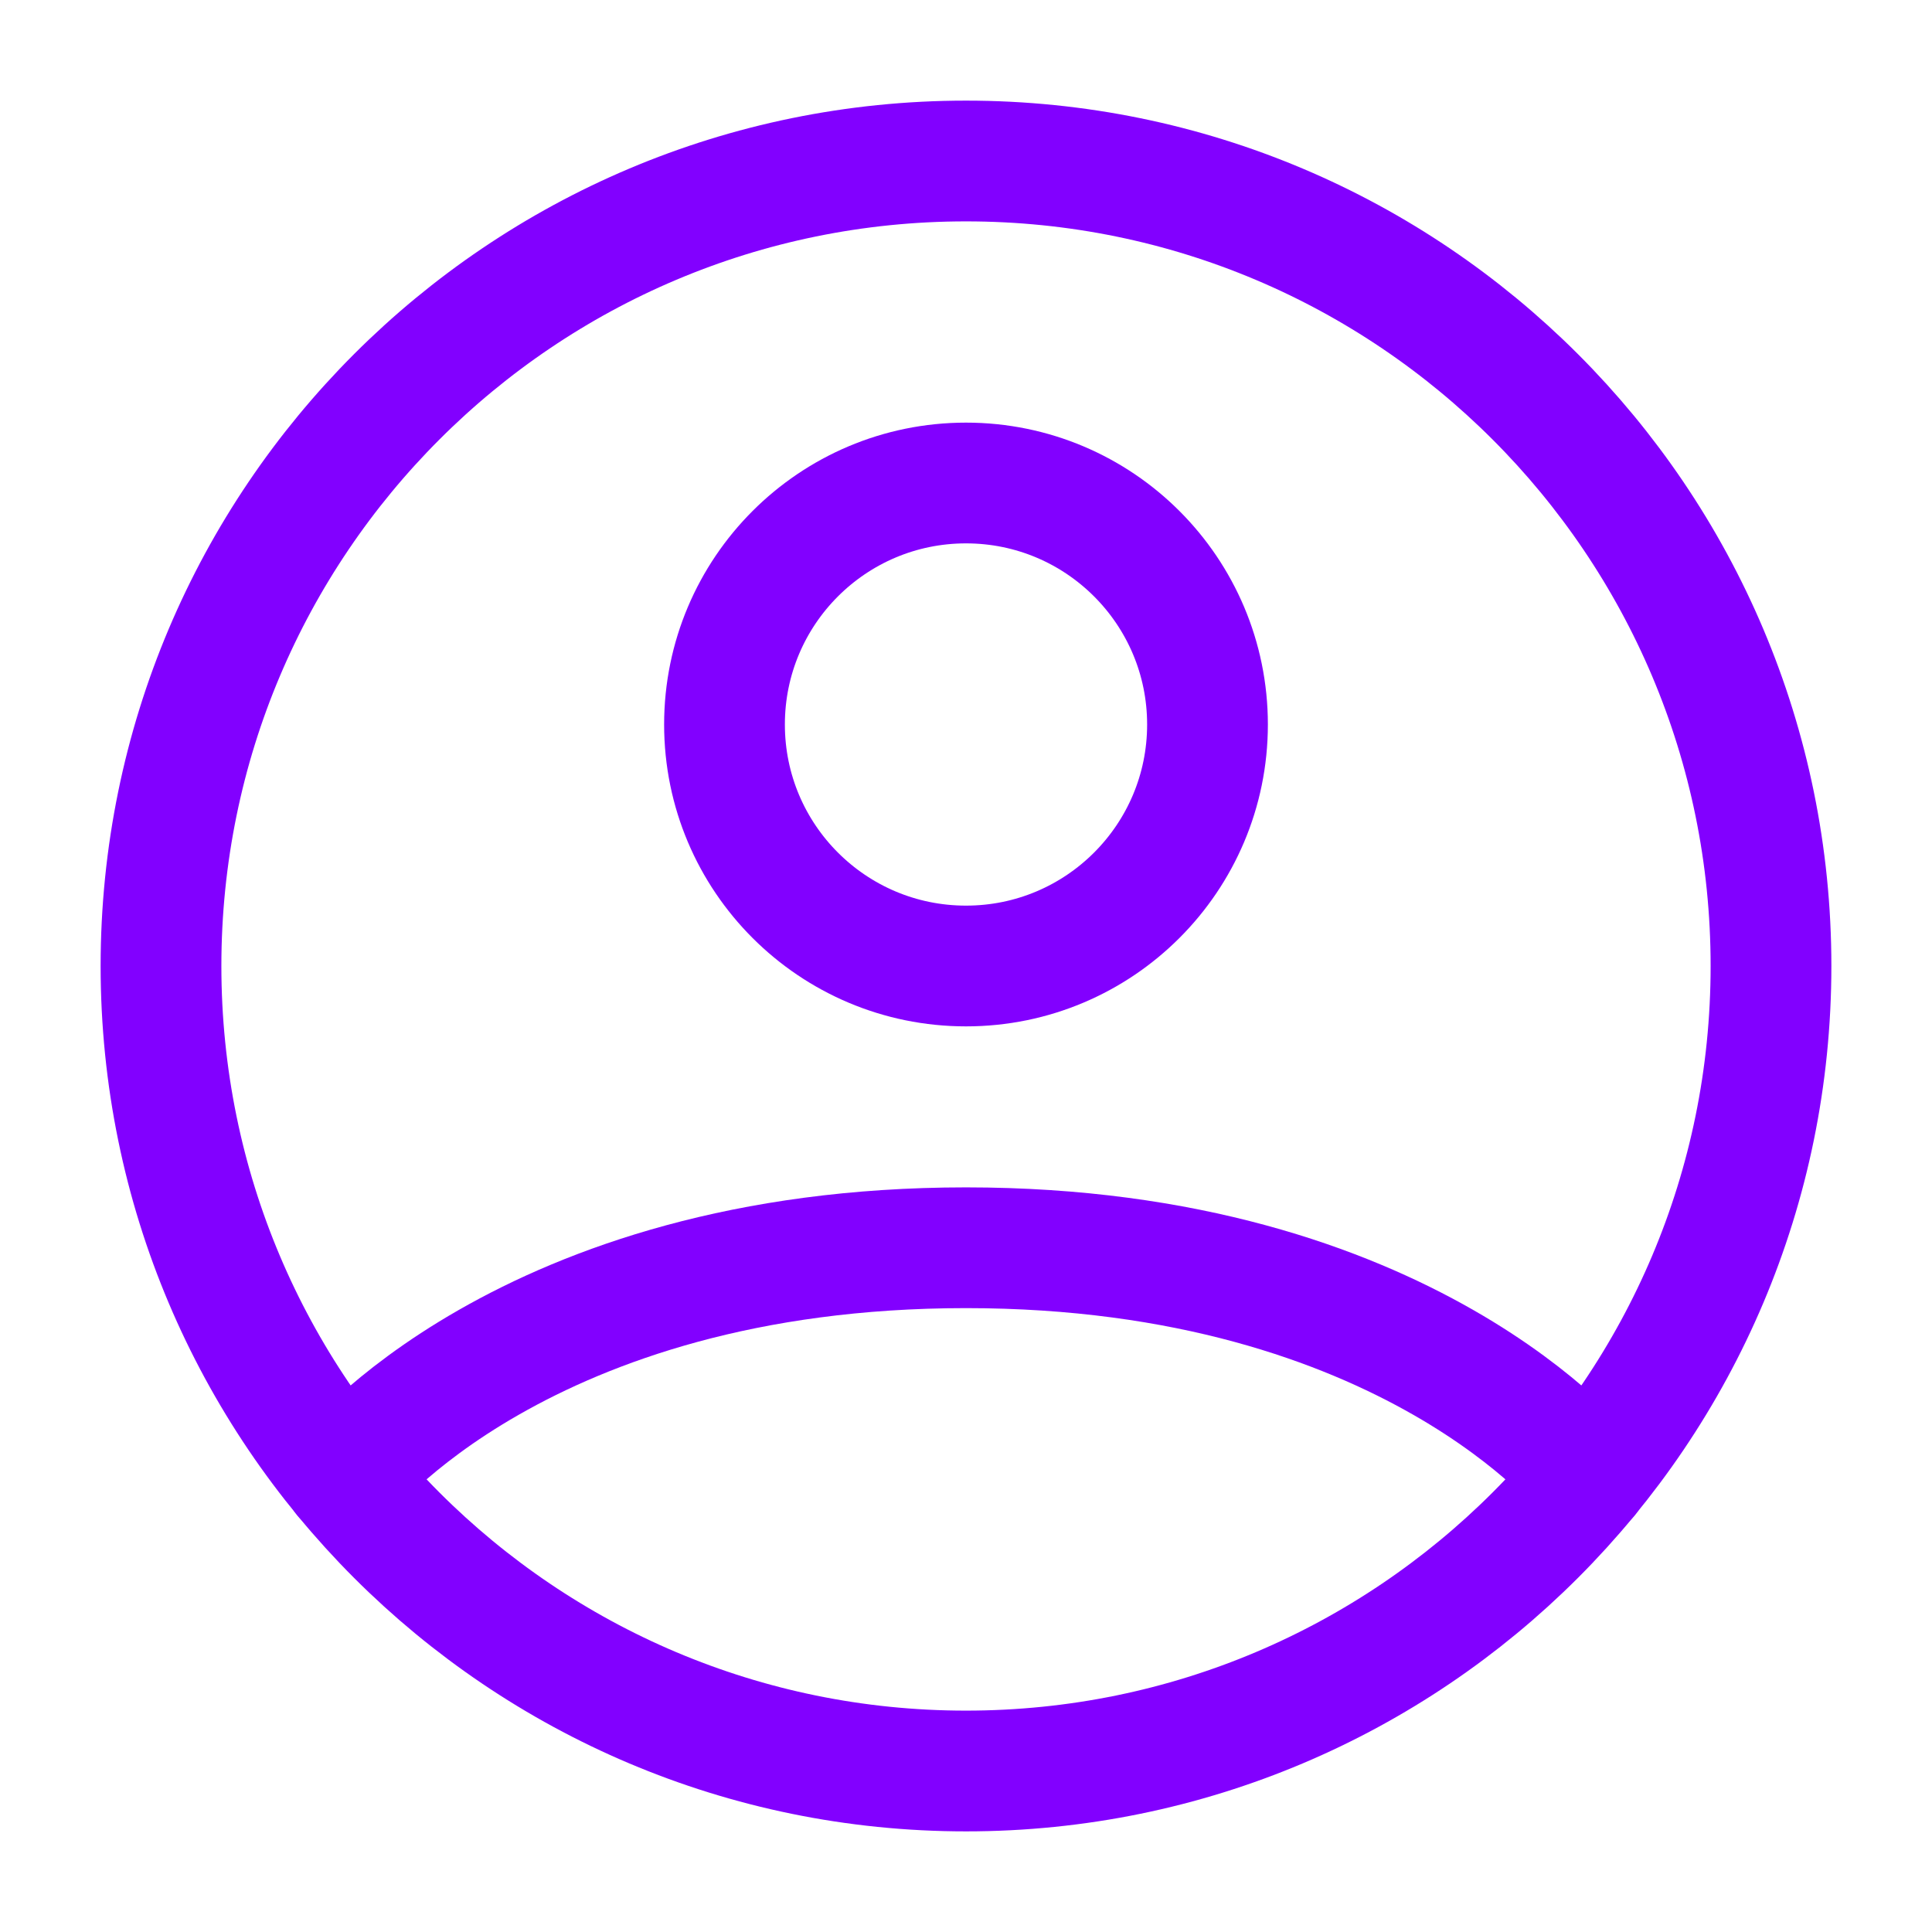 <svg fill="none" height="24" stroke-width="1.5" viewBox="0 0 24 24" width="24" xmlns="http://www.w3.org/2000/svg"><path d="M12 2C6.477 2 2 6.477 2 12C2 17.523 6.477 22 12 22C17.523 22 22 17.523 22 12C22 6.477 17.523 2 12 2Z" stroke="#8200ff" stroke-linecap="round" stroke-linejoin="round" stroke-width="1.5px" original-stroke="#333333" fill="none"></path><path d="M4.271 18.346C4.271 18.346 6.5 15.5 12 15.5C17.5 15.5 19.729 18.346 19.729 18.346" stroke="#8200ff" stroke-linecap="round" stroke-linejoin="round" stroke-width="1.5px" original-stroke="#333333" fill="none"></path><path d="M12 12C13.657 12 15 10.657 15 9C15 7.343 13.657 6 12 6C10.343 6 9 7.343 9 9C9 10.657 10.343 12 12 12Z" stroke="#8200ff" stroke-linecap="round" stroke-linejoin="round" stroke-width="1.5px" original-stroke="#333333" fill="none"></path></svg>